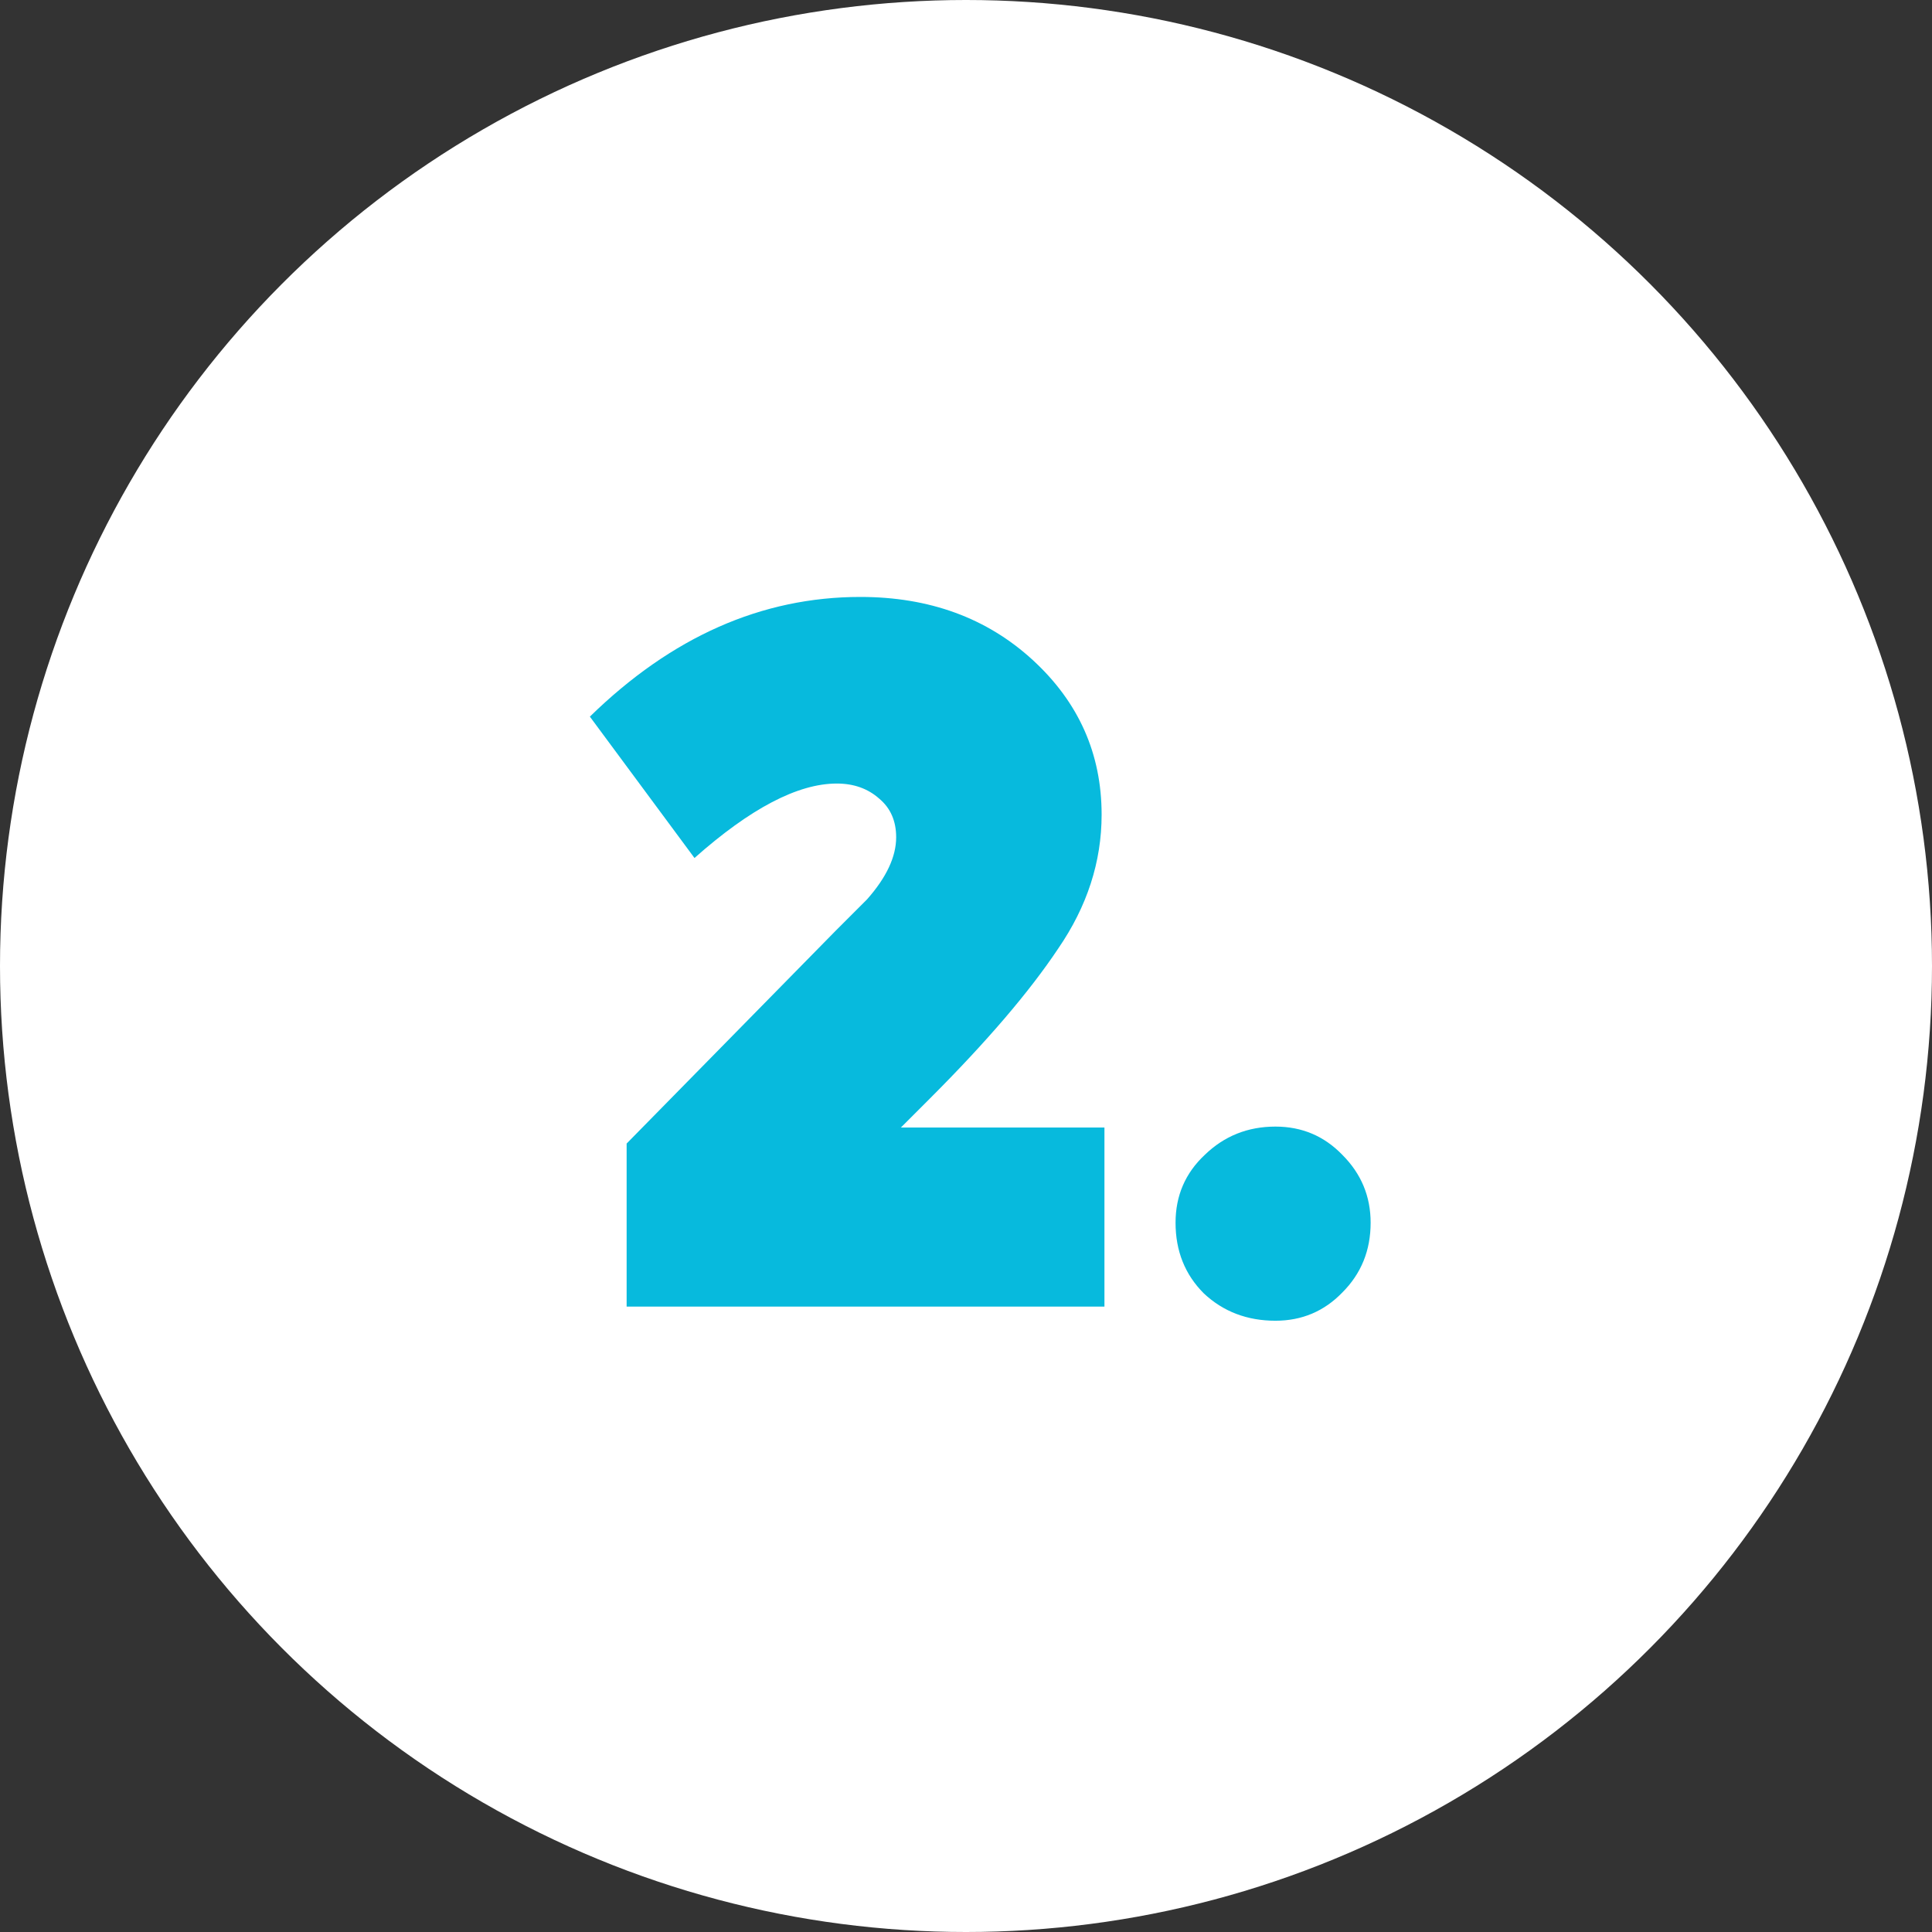 <svg width="41" height="41" viewBox="0 0 41 41" fill="none" xmlns="http://www.w3.org/2000/svg">
<rect x="0" y="0" width="41" height="41" fill="#333333" stroke="none"/>
<circle cx="20.5" cy="20.5" r="20.5" fill="white"/>
<path d="M19.738 23.308L19.118 23.928H23.438V27.728H13.298V24.268L17.718 19.768L18.398 19.088C18.811 18.622 19.018 18.182 19.018 17.768C19.018 17.422 18.898 17.148 18.658 16.948C18.418 16.735 18.118 16.628 17.758 16.628C16.931 16.628 15.925 17.155 14.738 18.208L12.518 15.208C14.251 13.515 16.165 12.668 18.258 12.668C19.724 12.668 20.945 13.115 21.918 14.008C22.891 14.902 23.378 15.995 23.378 17.288C23.378 18.288 23.071 19.235 22.458 20.128C21.845 21.048 20.938 22.108 19.738 23.308ZM27.067 28.028C26.467 28.028 25.96 27.835 25.547 27.448C25.147 27.048 24.947 26.548 24.947 25.948C24.947 25.375 25.154 24.895 25.567 24.508C25.98 24.108 26.48 23.908 27.067 23.908C27.627 23.908 28.101 24.108 28.487 24.508C28.887 24.908 29.087 25.388 29.087 25.948C29.087 26.535 28.887 27.028 28.487 27.428C28.101 27.828 27.627 28.028 27.067 28.028Z" fill="#07BADD"/>
</svg>
